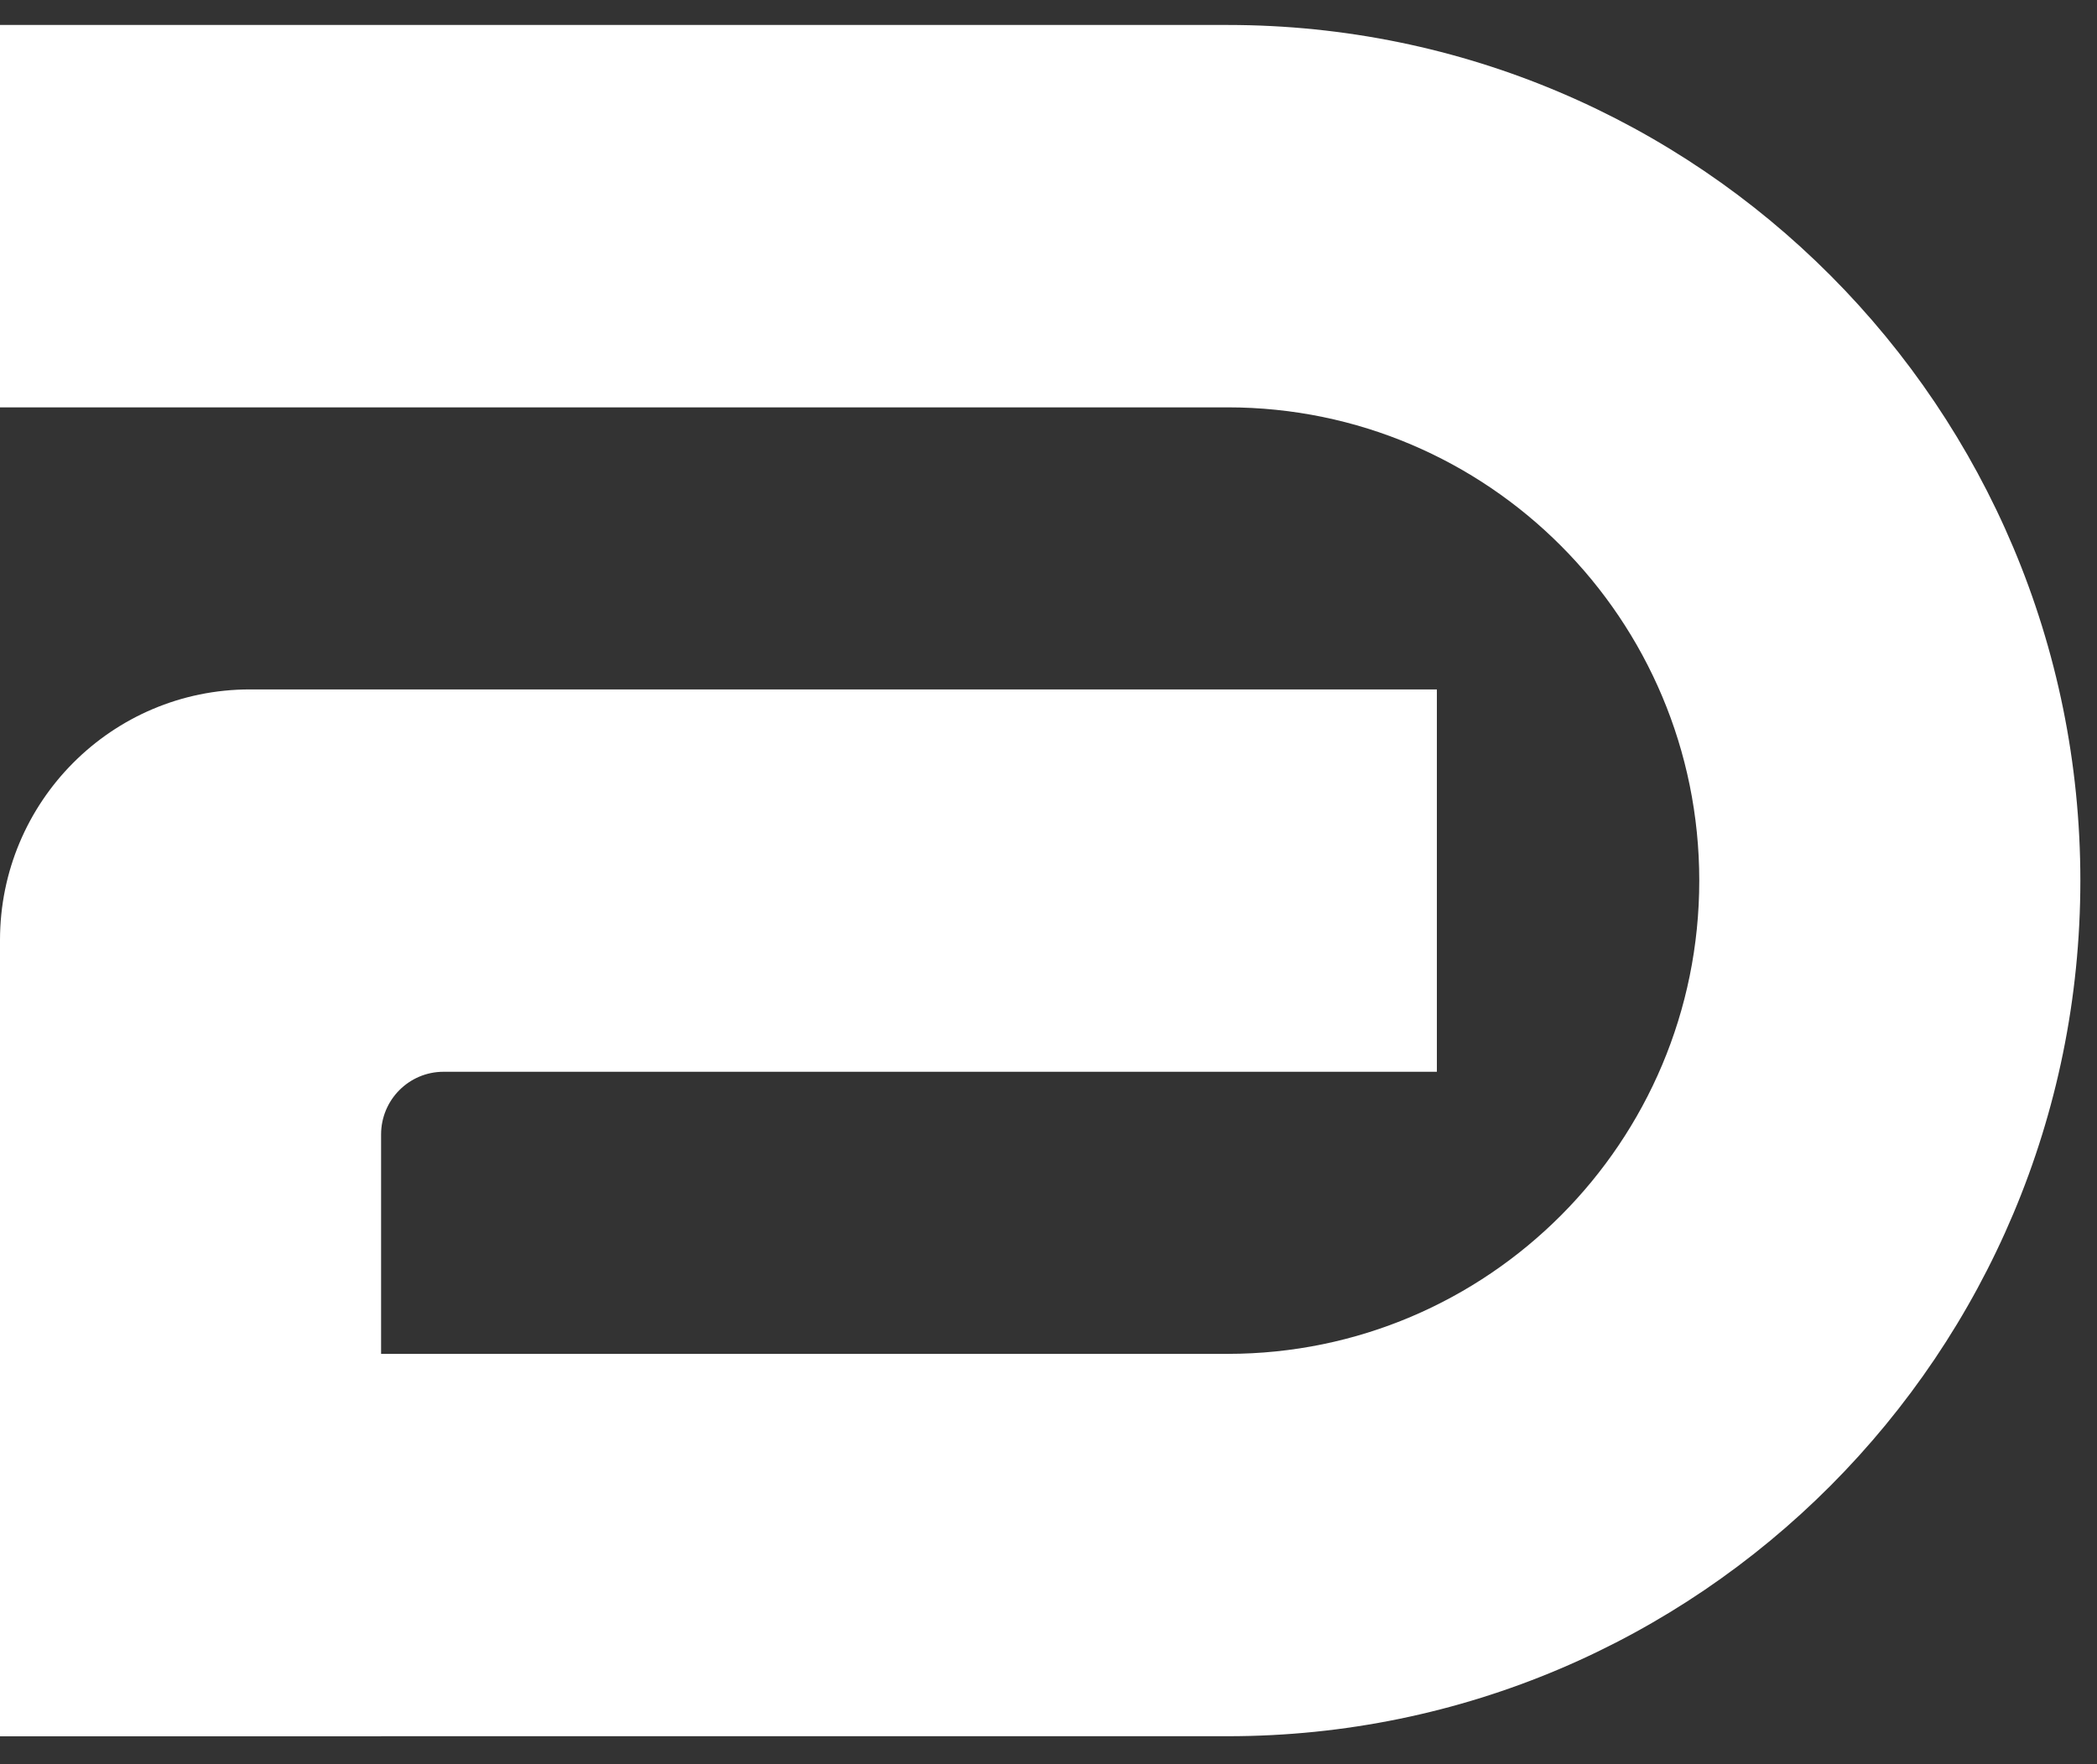 <?xml version="1.0" encoding="UTF-8"?> <svg xmlns="http://www.w3.org/2000/svg" width="63" height="53" viewBox="0 0 63 53" fill="none"><rect x="0" y="0" width="63" height="53" fill="#333333" stroke="none"/><path d="M0 0.75V12.238H36.881C44.707 12.238 51.051 18.603 51.051 26.456C51.051 34.308 44.707 40.674 36.881 40.674H0V52.161H36.881C51.03 52.161 62.5 40.653 62.5 26.456C62.5 12.259 51.03 0.75 36.881 0.75H0Z" fill="white"></path><path d="M7.508 20.712C3.361 20.712 6.58661e-06 24.084 6.58661e-06 28.245L0 52.161H11.449V34.083C11.449 33.042 12.289 32.199 13.326 32.199H43.168V20.712H7.508Z" fill="white"></path></svg> 